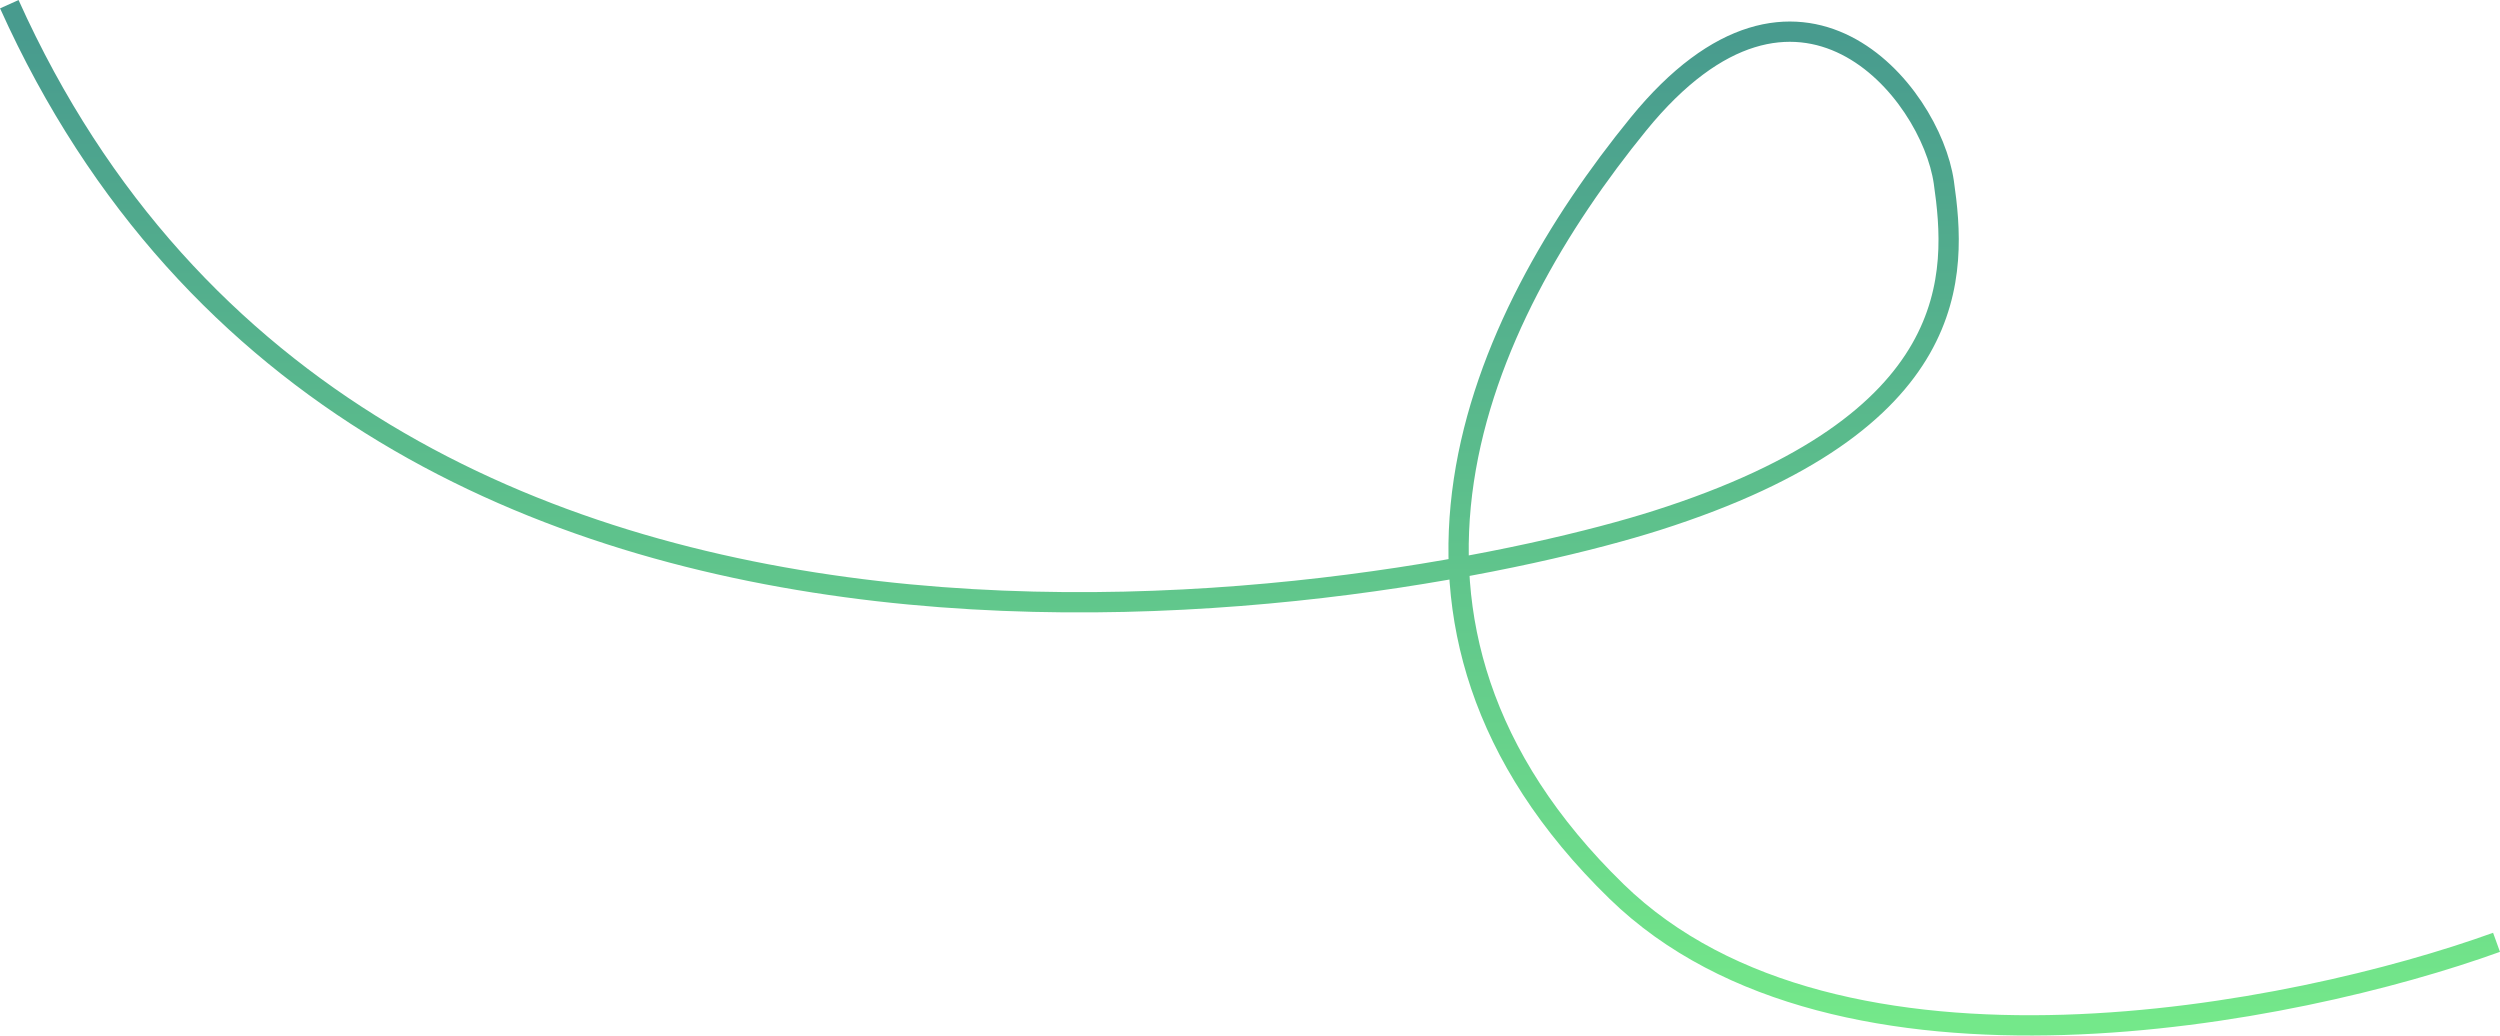 <?xml version="1.0" encoding="UTF-8"?> <svg xmlns="http://www.w3.org/2000/svg" width="13683" height="5668" viewBox="0 0 13683 5668" fill="none"><path d="M51 23C2021.5 4401.5 7746.74 3268.37 9066.5 2849C10758 2311.5 10710.4 1495.5 10639 998C10567.6 500.5 9842.5 -395.5 8967 679.5C8091.5 1754.5 7335 3406.5 8847.5 4879C10057.5 6057 12562.7 5555.5 13664 5157.5" stroke="url(#paint0_linear_141_5)" stroke-width="111"></path><defs><linearGradient id="paint0_linear_141_5" x1="10002" y1="191.404" x2="10002" y2="5612.13" gradientUnits="userSpaceOnUse"><stop stop-color="#489B8E"></stop><stop offset="1" stop-color="#74E88A"></stop></linearGradient></defs></svg> 